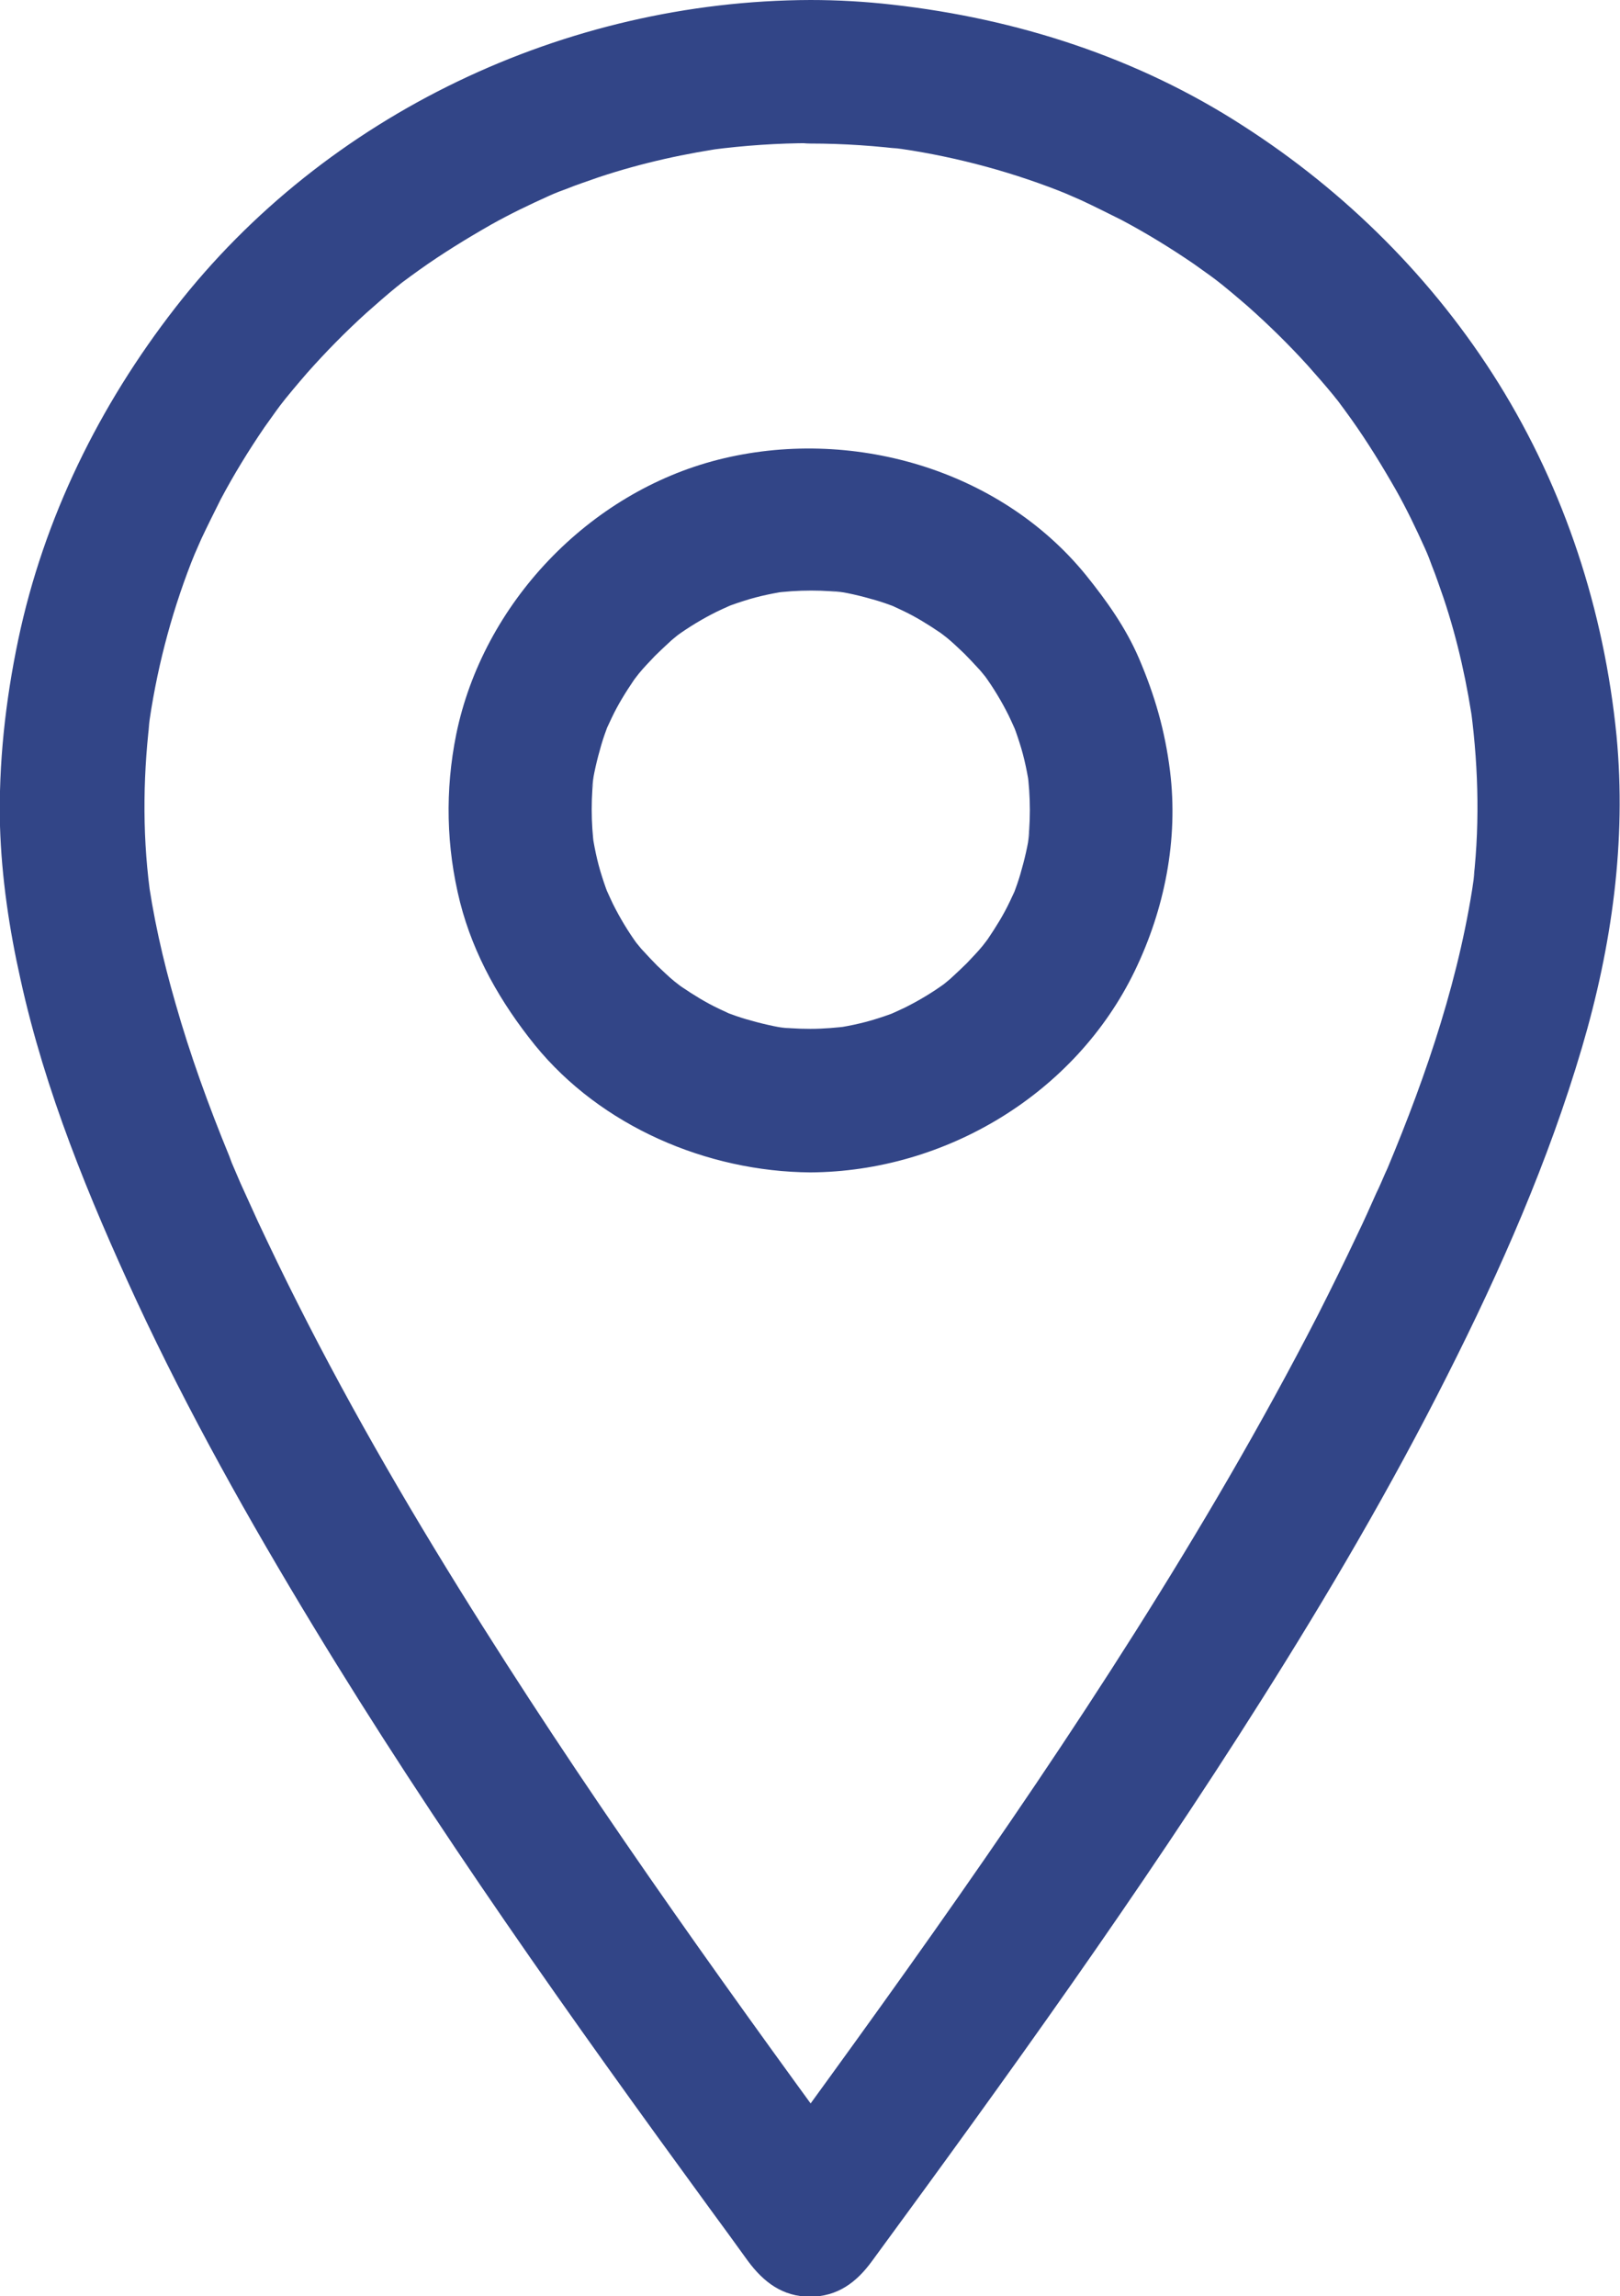 <?xml version="1.0" encoding="UTF-8"?>
<svg id="Layer_2" data-name="Layer 2" xmlns="http://www.w3.org/2000/svg" viewBox="0 0 41.76 59.19">
  <defs>
    <style>
      .cls-1 {
        fill: #324587;
        stroke-width: 0px;
      }
    </style>
  </defs>
  <g id="Web_Template" data-name="Web Template">
    <g>
      <path class="cls-1" d="M20.89,0C14.58.02,8.4,2.94,4.52,7.93c-1.96,2.52-3.39,5.42-4.05,8.56C.14,18.06-.04,19.69,0,21.29c.04,1.33.24,2.67.53,3.96.63,2.87,1.76,5.62,2.99,8.28,1.34,2.88,2.9,5.66,4.55,8.38,3.14,5.18,6.65,10.12,10.22,15.01.33.45.66.9.99,1.36.4.54.89.92,1.6.92s1.2-.37,1.6-.92c3.47-4.73,6.9-9.49,10.03-14.45,1.72-2.72,3.35-5.5,4.8-8.38,1.37-2.71,2.61-5.53,3.47-8.45.77-2.61,1.15-5.32.89-8.04-.32-3.22-1.33-6.33-3.04-9.08-1.67-2.68-3.94-4.94-6.59-6.64C29.32,1.48,26.21.48,23,.12,22.3.04,21.59,0,20.89,0c-1.01,0-1.85.84-1.85,1.85s.84,1.85,1.85,1.85c.86,0,1.72.06,2.57.17-.16-.02-.33-.04-.49-.07,1.48.2,2.92.57,4.31,1.11.15.06.76.31.13.05.16.07.32.14.48.21.34.16.68.33,1.02.5.64.34,1.26.72,1.86,1.13.14.1.28.2.42.3.13.09.64.49.11.08.3.23.58.47.87.72.54.48,1.05.98,1.54,1.52.23.26.46.52.68.79.05.07.11.13.16.2.21.27-.29-.37-.08-.1.12.16.24.32.36.49.42.59.8,1.21,1.16,1.84.27.48.51.98.74,1.49.02.05.05.11.07.16.14.32-.18-.44-.05-.12.06.14.11.27.16.41.11.27.2.55.3.83.37,1.1.62,2.25.78,3.4-.02-.16-.04-.33-.07-.49.2,1.54.23,3.09.03,4.62.02-.16.04-.33.07-.49-.36,2.65-1.23,5.22-2.26,7.68-.13.32.19-.44.05-.12-.03.08-.07.16-.11.25-.07.16-.14.33-.22.49-.16.36-.32.72-.49,1.07-.33.7-.67,1.39-1.02,2.08-.73,1.42-1.5,2.82-2.3,4.2-3.11,5.36-6.67,10.46-10.31,15.48-.68.94-1.37,1.88-2.06,2.82h3.19c-3.47-4.73-6.9-9.49-10.03-14.45-1.72-2.72-3.35-5.5-4.8-8.38-.35-.69-.68-1.38-1.01-2.08-.15-.33-.3-.66-.45-.99-.07-.16-.14-.33-.21-.49-.14-.32.18.44.05.12-.05-.11-.09-.22-.13-.33-.53-1.29-1.01-2.61-1.39-3.95-.32-1.11-.58-2.25-.73-3.4.02.16.04.33.07.49-.2-1.54-.17-3.09.03-4.62-.02.16-.04.33-.07.49.2-1.48.57-2.92,1.11-4.31.06-.15.31-.76.05-.13.07-.16.14-.32.21-.48.16-.34.33-.68.5-1.02.34-.64.72-1.26,1.13-1.86.1-.14.2-.28.3-.42.09-.13.49-.64.08-.11.23-.3.47-.58.72-.87.48-.54.98-1.05,1.52-1.54.26-.23.52-.46.79-.68.07-.05.13-.11.2-.16.27-.21-.37.29-.1.08.16-.12.32-.24.49-.36.59-.42,1.21-.8,1.84-1.16.48-.27.98-.51,1.49-.74.05-.02.11-.05.16-.07.32-.14-.44.18-.12.05.14-.06.27-.11.41-.16.27-.11.55-.2.83-.3,1.11-.37,2.25-.62,3.4-.78-.16.02-.33.04-.49.07.85-.11,1.71-.17,2.57-.17,1.01,0,1.85-.84,1.85-1.85C22.74.84,21.9,0,20.89,0Z"/>
      <path class="cls-1" d="M20.89,26.52c-.34,0-.67-.02-1.01-.07.16.02.33.04.49.07-.39-.05-.76-.14-1.14-.25-.17-.05-.34-.11-.5-.17-.13-.05-.44-.18.12.05-.11-.05-.21-.1-.32-.15-.34-.16-.66-.36-.97-.57-.07-.05-.14-.1-.21-.15.51.37.15.11.04.02-.16-.13-.3-.27-.45-.41-.12-.12-.24-.25-.36-.38-.06-.06-.11-.13-.17-.2-.3-.36.21.28.02.03-.24-.33-.45-.68-.63-1.04-.07-.14-.33-.74-.07-.12-.08-.19-.15-.39-.21-.58-.13-.4-.21-.81-.27-1.22.02.16.04.33.07.49-.09-.67-.09-1.35,0-2.02-.02.16-.04.33-.07.49.05-.39.14-.76.25-1.14.05-.17.11-.34.17-.5.05-.13.18-.44-.05.12.05-.11.1-.21.15-.32.16-.34.36-.66.57-.97.05-.07.1-.14.15-.21-.37.51-.11.15-.02.04.13-.16.27-.3.41-.45.12-.12.25-.24.38-.36.06-.06.13-.11.2-.17.36-.3-.28.21-.03.02.33-.24.68-.45,1.04-.63.14-.07.74-.33.12-.07.19-.08.39-.15.58-.21.4-.13.81-.21,1.22-.27-.16.02-.33.04-.49.07.67-.09,1.35-.09,2.02,0-.16-.02-.33-.04-.49-.07.39.05.76.14,1.14.25.17.05.34.11.5.17.13.05.44.18-.12-.05.11.05.21.1.32.15.34.16.66.36.97.57.07.05.14.1.21.15-.51-.37-.15-.11-.04-.02.16.13.3.27.45.41.12.12.24.25.36.38.06.06.11.13.17.2.3.36-.21-.28-.02-.03.24.33.45.68.63,1.04.07.14.33.74.07.12.08.19.15.39.21.58.13.4.21.81.27,1.22-.02-.16-.04-.33-.07-.49.09.67.09,1.35,0,2.02.02-.16.04-.33.07-.49-.05.39-.14.76-.25,1.14-.05.17-.11.34-.17.5-.05.13-.18.44.05-.12-.05.11-.1.21-.15.32-.16.34-.36.66-.57.97-.05.07-.1.14-.15.21.37-.51.11-.15.02-.04-.13.16-.27.3-.41.45-.12.12-.25.24-.38.36-.06.06-.13.11-.2.17-.36.3.28-.21.03-.02-.33.24-.68.45-1.04.63-.14.07-.74.33-.12.07-.19.08-.39.15-.58.21-.4.13-.81.21-1.22.27.16-.02.33-.04.49-.07-.34.04-.67.07-1.01.07-1.01,0-1.85.84-1.85,1.85s.84,1.86,1.85,1.85c3.49-.02,6.83-2.03,8.36-5.19.77-1.59,1.13-3.39.91-5.16-.13-1.04-.39-1.94-.8-2.9-.34-.79-.83-1.48-1.37-2.15-2.24-2.75-6.09-3.83-9.48-2.97-3.34.85-6.06,3.71-6.75,7.08-.29,1.44-.26,2.9.1,4.33.35,1.37,1.05,2.59,1.93,3.68,1.7,2.09,4.43,3.26,7.1,3.28,1.01,0,1.85-.85,1.85-1.85,0-1.01-.84-1.84-1.85-1.85Z"/>
    </g>
  </g>
</svg>